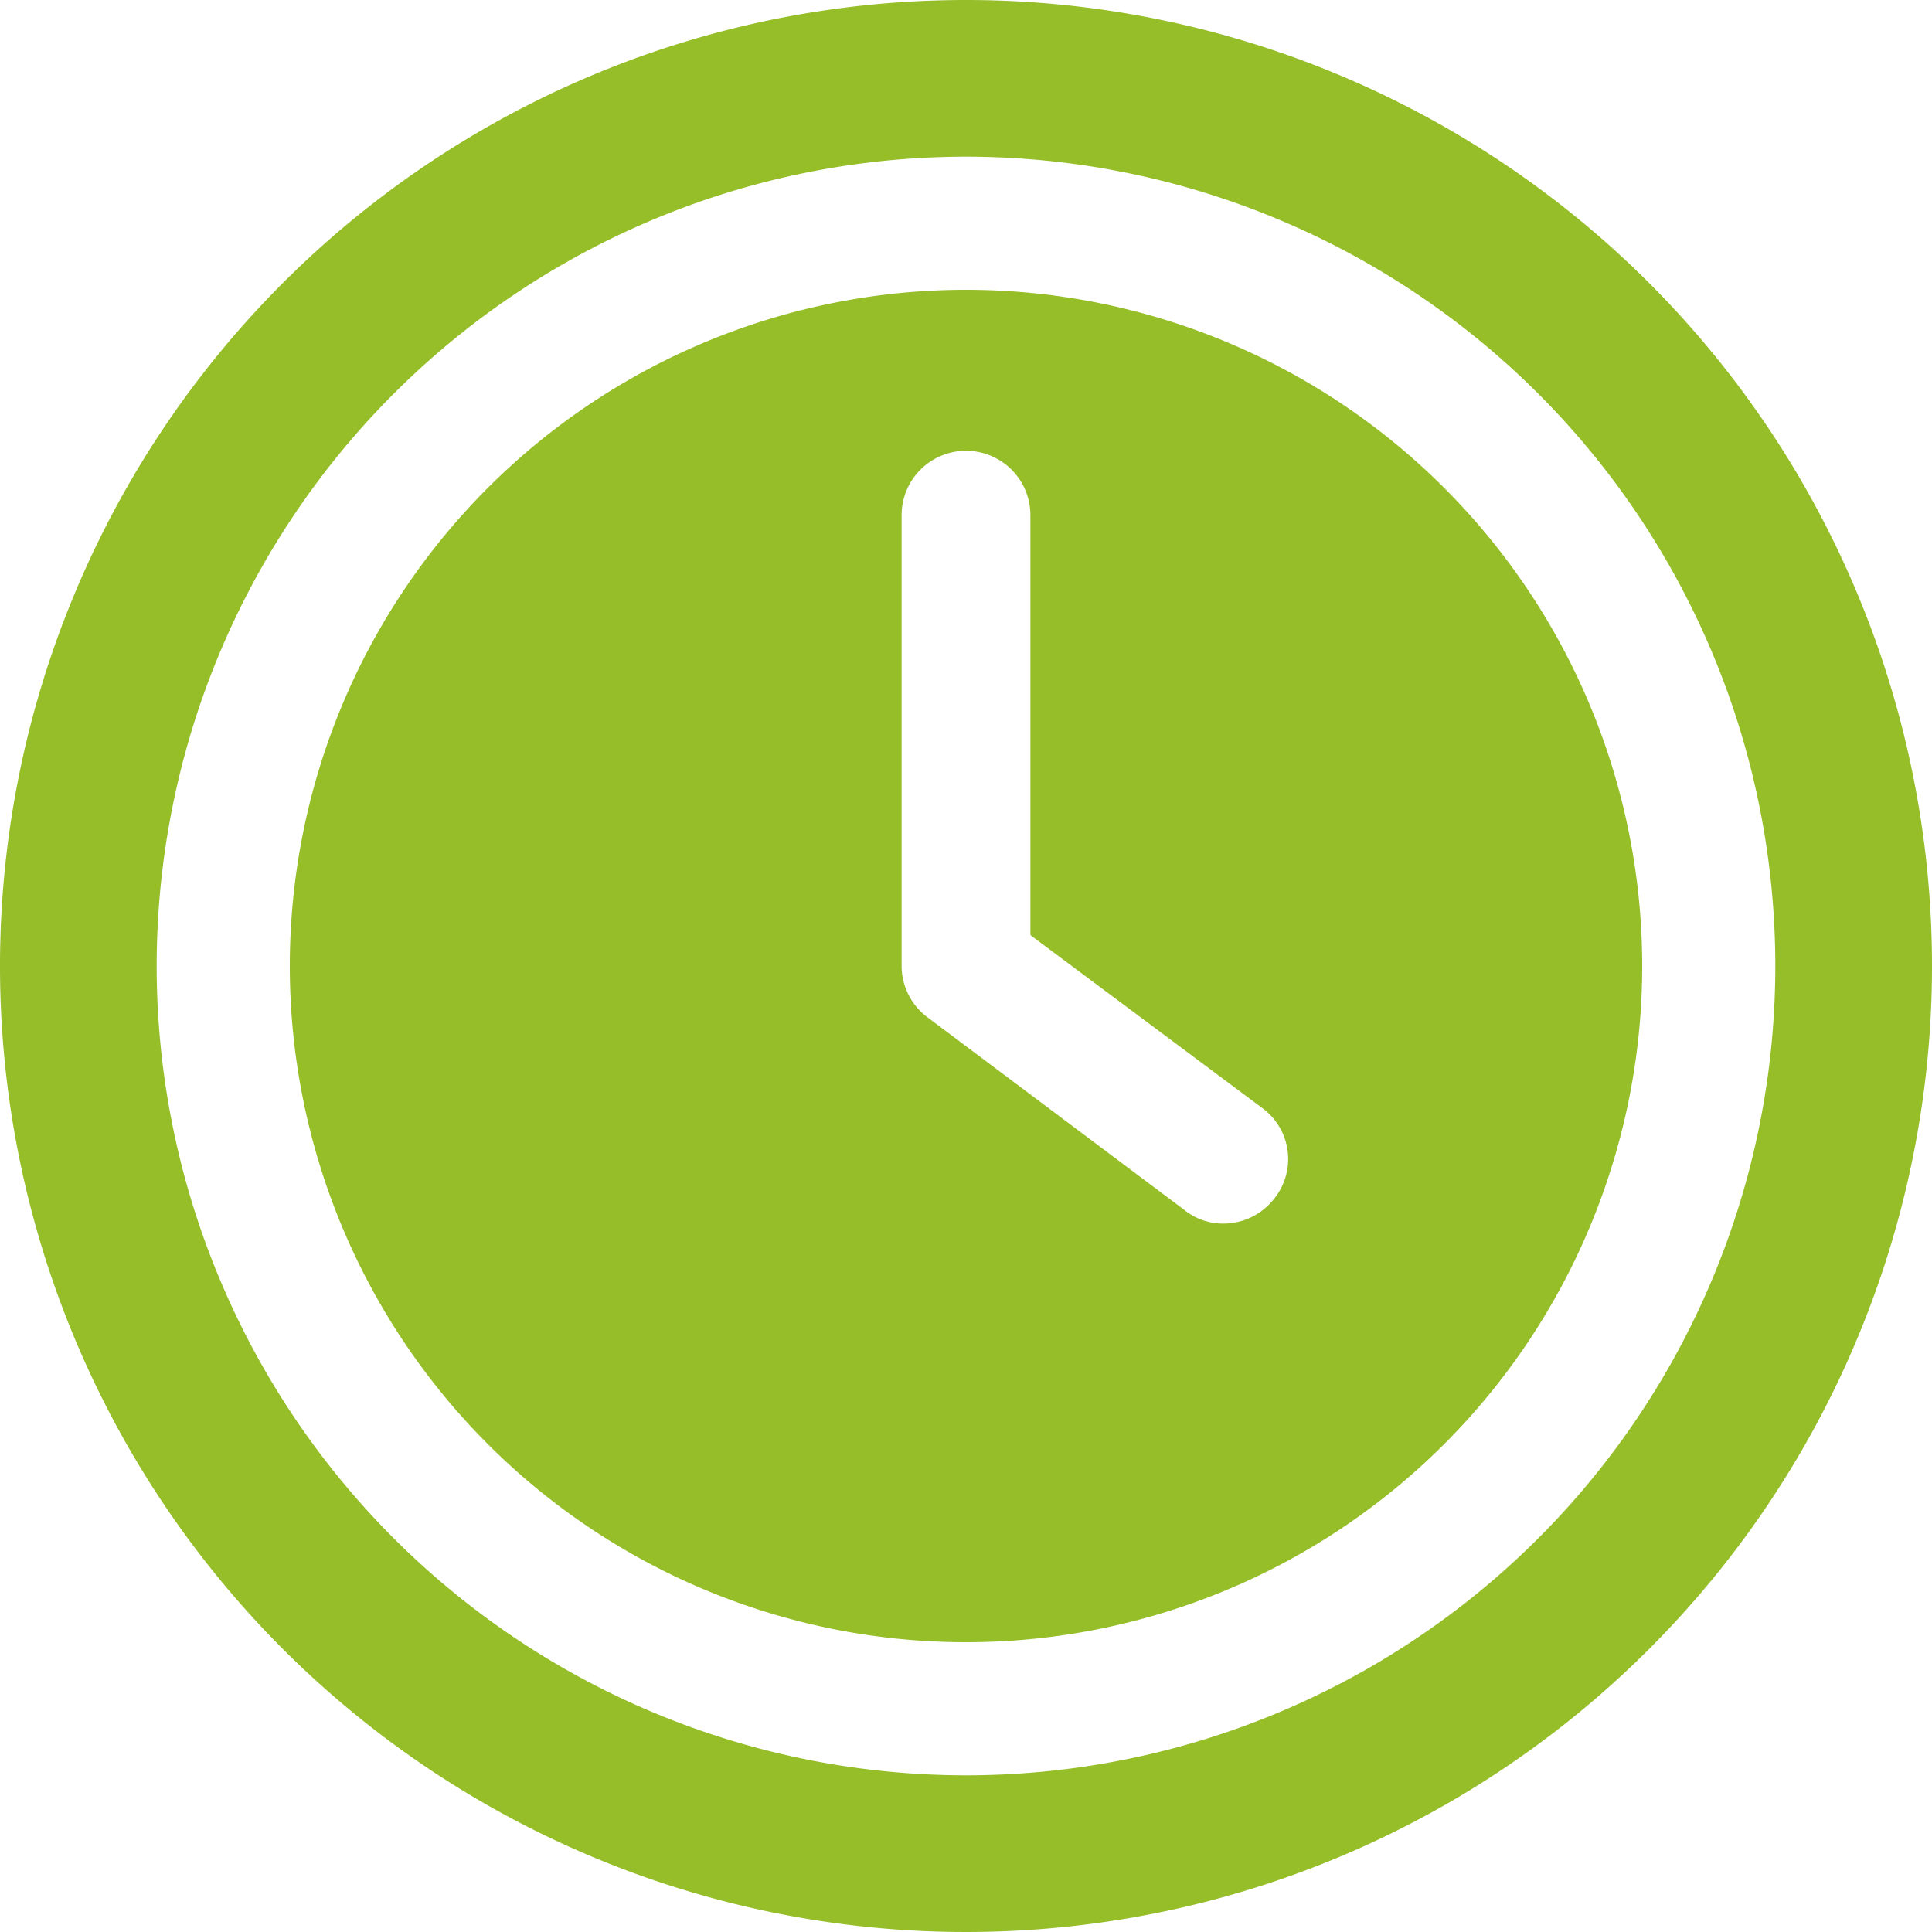 <svg xmlns="http://www.w3.org/2000/svg" width="30" height="30" viewBox="0 0 30 30">
  <g id="Layer_2" data-name="Layer 2" transform="translate(-1 -1)">
    <path id="Path_17" data-name="Path 17" d="M16,5.5A10.5,10.5,0,1,0,26.5,16,10.5,10.5,0,0,0,16,5.5Zm4.78,14.12A1,1,0,0,1,20,20a.962.962,0,0,1-.62-.22l-4-3A1,1,0,0,1,15,16V9a1,1,0,1,1,2,0v6.52l3.62,2.7a.982.982,0,0,1,.16,1.4Z" fill="#95be29"/>
    <path id="Path_18" data-name="Path 18" d="M16,1A15,15,0,1,0,31,16,15,15,0,0,0,16,1Zm0,27.567A12.567,12.567,0,1,1,28.567,16,12.567,12.567,0,0,1,16,28.567Z" fill="#95be29"/>
  </g>
</svg>

